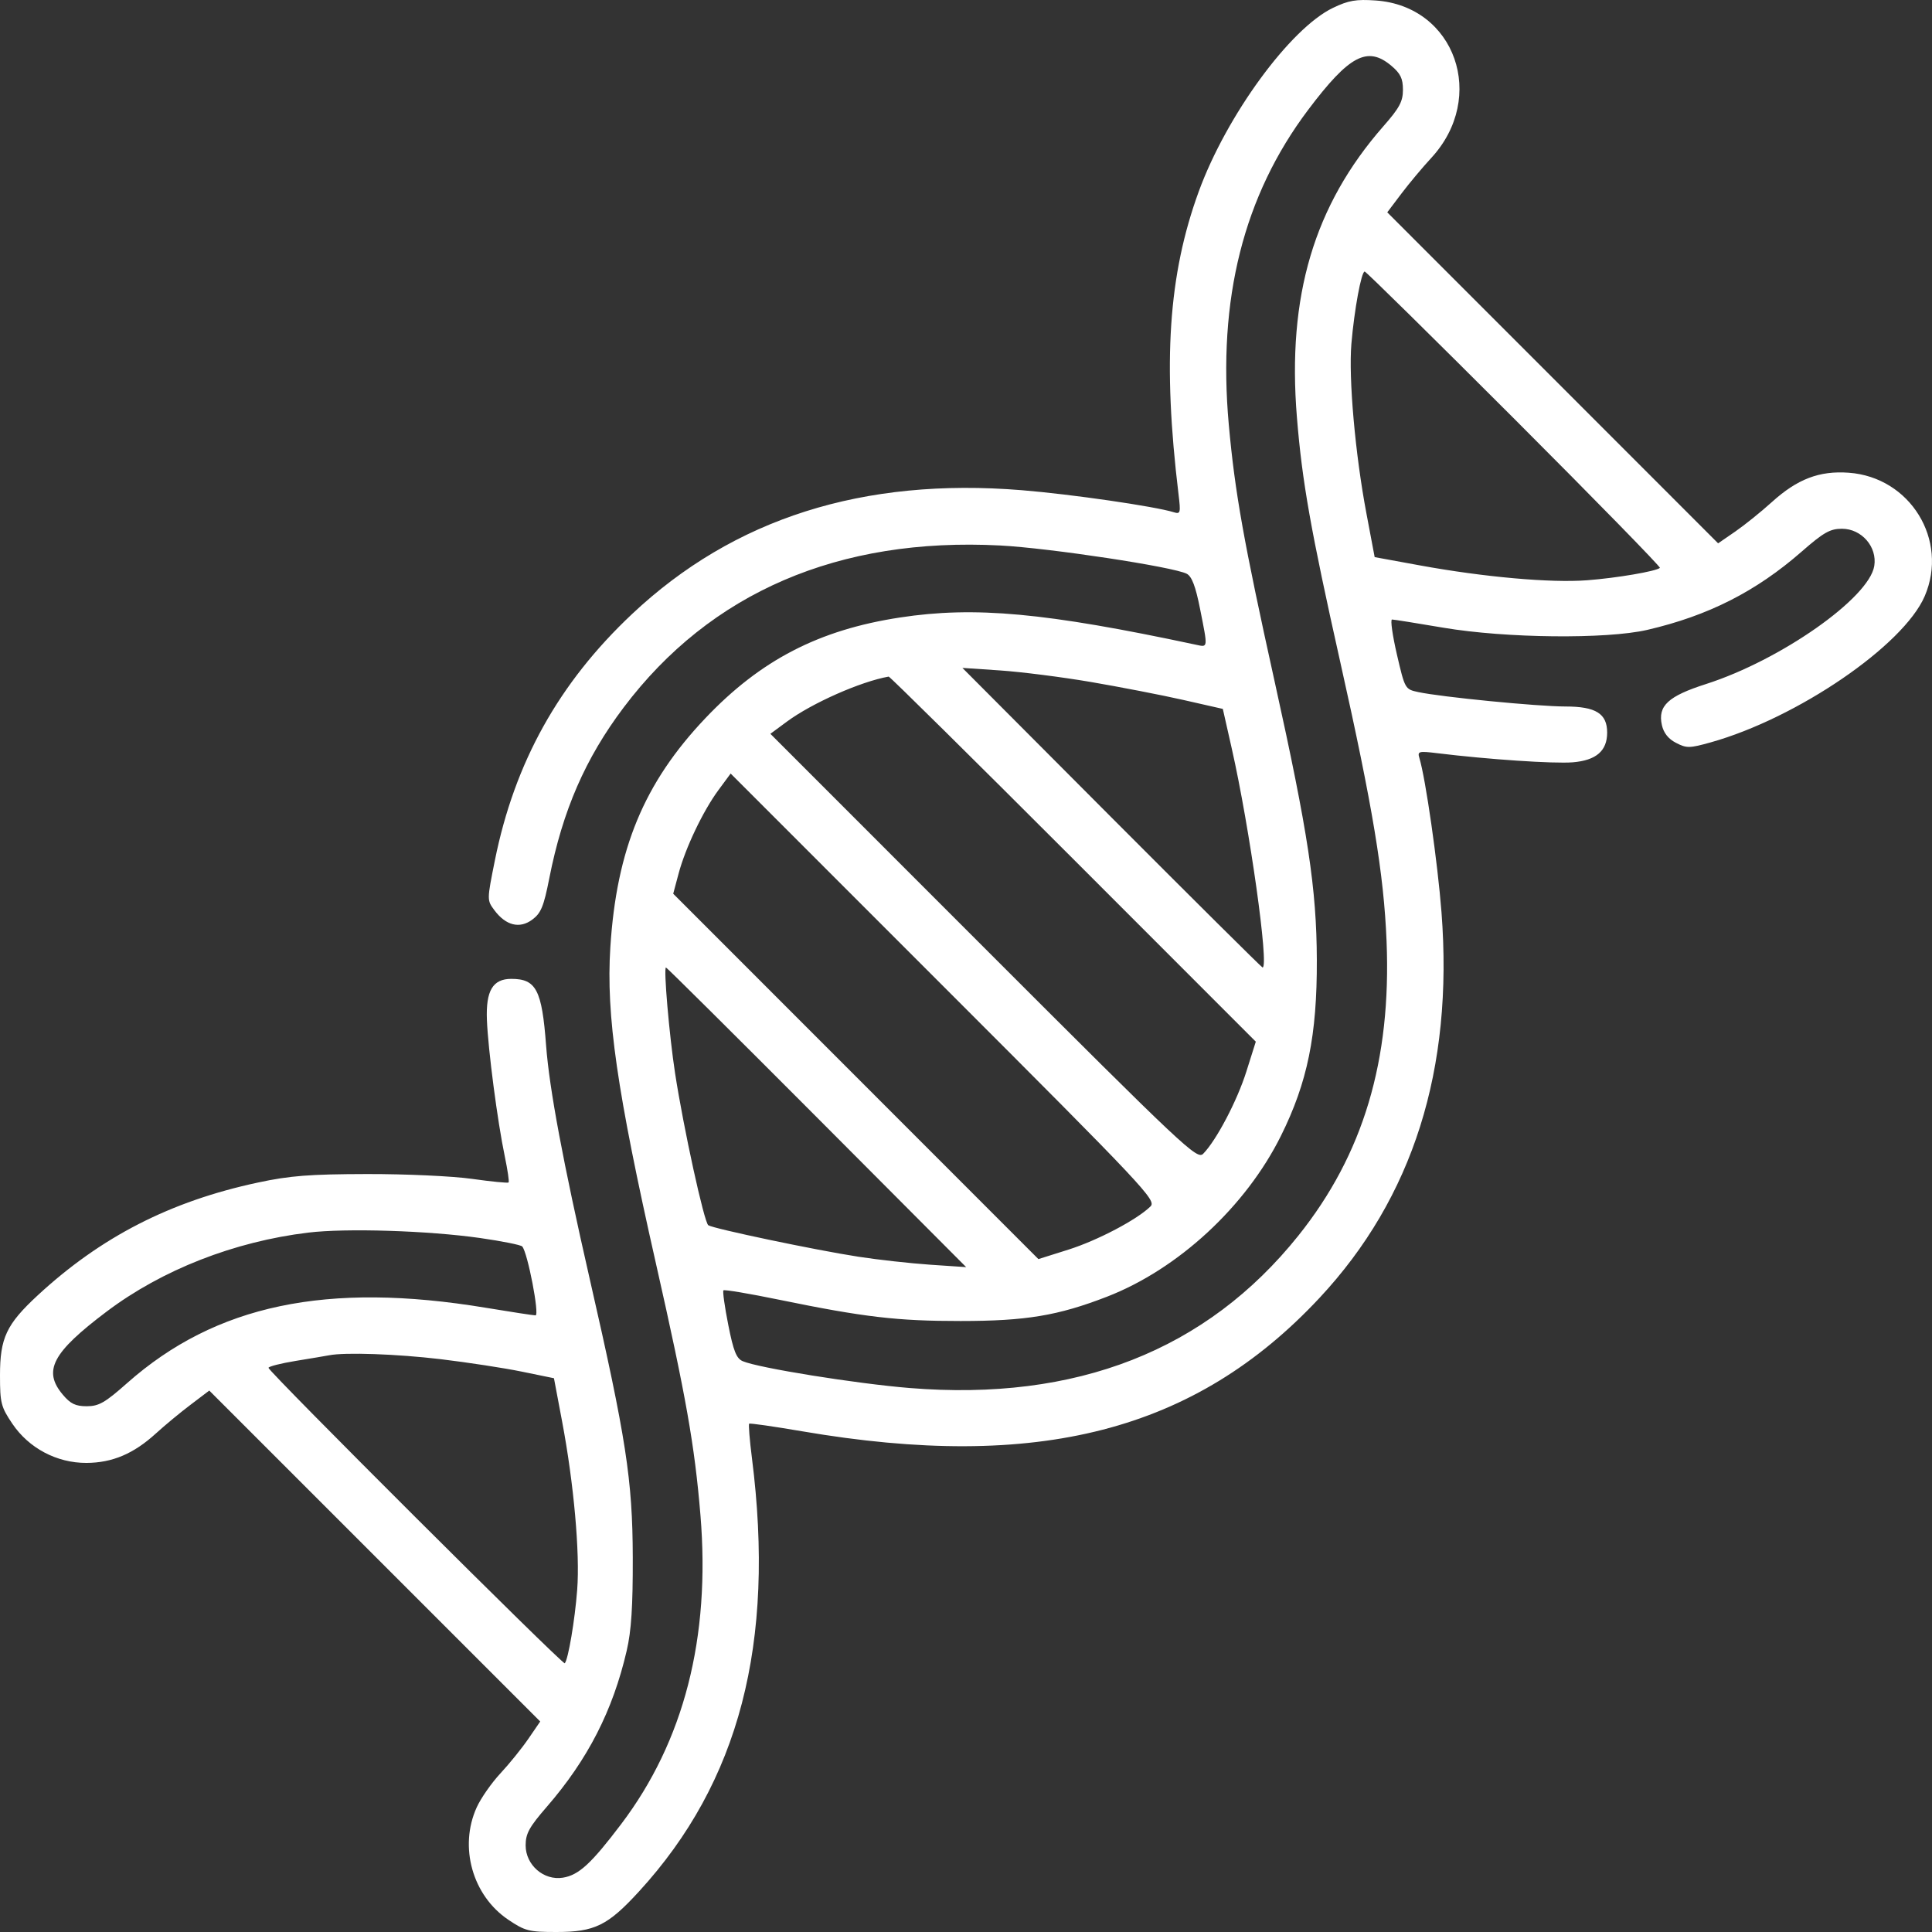 <?xml version="1.0" encoding="UTF-8"?>
<svg xmlns="http://www.w3.org/2000/svg" width="44" height="44" viewBox="0 0 44 44" fill="none">
  <rect x="0" y="0" width="44" height="44" fill="#333333" stroke="none"/>
  <path fill-rule="evenodd" clip-rule="evenodd" d="M30.358 0.179C29.383 0.646 27.932 2.632 27.301 4.361C26.609 6.257 26.476 8.243 26.84 11.255C26.892 11.682 26.884 11.713 26.732 11.666C26.308 11.533 24.396 11.255 23.271 11.164C19.656 10.87 16.709 11.806 14.395 13.984C12.729 15.551 11.72 17.363 11.271 19.592C11.089 20.498 11.089 20.501 11.259 20.729C11.52 21.079 11.834 21.158 12.122 20.944C12.321 20.796 12.383 20.646 12.51 20.001C12.814 18.458 13.33 17.272 14.203 16.113C16.18 13.49 19.102 12.232 22.777 12.423C23.909 12.482 26.734 12.911 27.029 13.068C27.144 13.13 27.23 13.357 27.331 13.869C27.511 14.776 27.515 14.743 27.236 14.683C23.806 13.951 22.201 13.803 20.497 14.063C18.648 14.345 17.32 15.033 16.061 16.36C14.667 17.83 14.042 19.338 13.9 21.574C13.801 23.121 14.05 24.848 14.94 28.782C15.627 31.821 15.82 32.917 15.952 34.503C16.183 37.297 15.578 39.653 14.145 41.545C13.463 42.445 13.182 42.704 12.819 42.763C12.384 42.833 11.971 42.475 11.971 42.026C11.971 41.759 12.053 41.61 12.451 41.151C13.386 40.073 13.957 38.959 14.273 37.592C14.378 37.142 14.414 36.58 14.411 35.472C14.406 33.698 14.261 32.762 13.431 29.129C12.821 26.457 12.512 24.803 12.437 23.811C12.342 22.543 12.211 22.293 11.645 22.293C11.223 22.293 11.063 22.561 11.089 23.228C11.115 23.9 11.33 25.545 11.497 26.34C11.561 26.648 11.6 26.913 11.583 26.93C11.566 26.947 11.191 26.91 10.75 26.848C10.308 26.785 9.23 26.736 8.354 26.738C7.048 26.741 6.601 26.776 5.873 26.932C3.879 27.358 2.298 28.169 0.856 29.503C0.145 30.162 0 30.471 0 31.324C0 31.952 0.023 32.041 0.28 32.423C0.657 32.982 1.294 33.319 1.969 33.317C2.558 33.314 3.042 33.109 3.547 32.649C3.752 32.462 4.109 32.166 4.343 31.99L4.766 31.669L8.535 35.438L12.303 39.206L12.033 39.6C11.884 39.817 11.598 40.172 11.396 40.388C11.194 40.605 10.951 40.953 10.856 41.163C10.448 42.062 10.76 43.171 11.575 43.72C11.957 43.977 12.046 44 12.673 44C13.542 44 13.842 43.853 14.552 43.078C16.837 40.586 17.66 37.427 17.125 33.208C17.072 32.792 17.044 32.439 17.062 32.424C17.08 32.408 17.618 32.486 18.258 32.595C23.641 33.517 27.215 32.596 30.051 29.559C32.181 27.277 33.105 24.356 32.829 20.775C32.742 19.646 32.467 17.727 32.325 17.262C32.279 17.11 32.311 17.102 32.738 17.154C33.885 17.295 35.393 17.396 35.819 17.361C36.352 17.317 36.602 17.101 36.602 16.684C36.602 16.252 36.344 16.09 35.652 16.09C35.022 16.09 32.819 15.874 32.297 15.761C31.999 15.697 31.996 15.69 31.813 14.903C31.712 14.466 31.662 14.109 31.702 14.109C31.742 14.109 32.27 14.193 32.875 14.296C34.294 14.536 36.585 14.56 37.516 14.345C38.904 14.023 39.991 13.472 41.031 12.563C41.532 12.125 41.679 12.042 41.949 12.042C42.397 12.042 42.756 12.455 42.685 12.89C42.566 13.621 40.556 15.032 38.855 15.578C37.989 15.855 37.752 16.075 37.848 16.512C37.888 16.693 37.995 16.828 38.17 16.918C38.411 17.043 38.477 17.042 38.96 16.907C40.932 16.354 43.35 14.702 43.834 13.577C44.384 12.298 43.503 10.867 42.104 10.766C41.435 10.717 40.933 10.909 40.351 11.436C40.106 11.658 39.73 11.96 39.517 12.107L39.129 12.374L35.362 8.605L31.594 4.836L31.914 4.412C32.09 4.179 32.397 3.812 32.595 3.598C33.873 2.215 33.142 0.138 31.331 0.011C30.884 -0.02 30.712 0.009 30.358 0.179ZM31.686 1.497C31.895 1.673 31.951 1.788 31.951 2.044C31.951 2.311 31.873 2.457 31.505 2.876C29.926 4.678 29.312 6.745 29.536 9.501C29.656 10.976 29.848 12.059 30.525 15.084C31.262 18.375 31.516 19.904 31.578 21.431C31.689 24.151 31.048 26.292 29.571 28.139C27.477 30.757 24.512 31.919 20.716 31.611C19.501 31.512 17.272 31.154 16.915 31C16.771 30.938 16.704 30.77 16.586 30.174C16.504 29.762 16.455 29.408 16.476 29.387C16.497 29.365 17.072 29.462 17.752 29.602C19.677 29.997 20.436 30.086 21.875 30.085C23.364 30.085 24.093 29.964 25.207 29.533C26.83 28.905 28.373 27.479 29.173 25.867C29.778 24.648 29.996 23.578 29.99 21.862C29.984 20.238 29.791 18.965 29.03 15.526C28.324 12.334 28.125 11.218 27.985 9.673C27.727 6.813 28.321 4.455 29.792 2.502C30.728 1.26 31.142 1.04 31.686 1.497ZM34.488 9.54C36.333 11.386 37.825 12.913 37.803 12.933C37.719 13.01 36.82 13.164 36.147 13.215C35.319 13.279 33.795 13.143 32.34 12.877L31.307 12.688L31.12 11.697C30.864 10.345 30.711 8.619 30.777 7.83C30.842 7.062 31.003 6.184 31.08 6.184C31.11 6.184 32.643 7.695 34.488 9.54ZM24.846 15.532C25.509 15.646 26.456 15.829 26.95 15.941L27.849 16.145L28.052 17.044C28.459 18.841 28.908 22.034 28.754 22.034C28.736 22.034 27.19 20.499 25.319 18.623L21.918 15.211L22.779 15.269C23.253 15.301 24.183 15.419 24.846 15.532ZM24.441 19.562L28.6 23.723L28.384 24.407C28.174 25.072 27.702 25.97 27.402 26.276C27.263 26.417 26.995 26.165 22.4 21.569L17.545 16.712L17.923 16.433C18.496 16.011 19.601 15.522 20.239 15.409C20.263 15.405 22.154 17.274 24.441 19.562ZM26.201 27.476C25.896 27.776 24.998 28.249 24.334 28.459L23.649 28.675L19.491 24.515L15.332 20.354L15.453 19.901C15.609 19.313 16.009 18.473 16.361 17.995L16.64 17.617L21.495 22.473C26.091 27.069 26.343 27.337 26.201 27.476ZM18.603 25.446L22.004 28.858L21.186 28.803C20.736 28.772 20 28.691 19.55 28.621C18.58 28.472 16.25 27.983 16.131 27.904C16.037 27.841 15.566 25.688 15.375 24.446C15.242 23.584 15.109 22.034 15.167 22.034C15.186 22.034 16.732 23.57 18.603 25.446ZM10.934 28.195C11.429 28.266 11.86 28.352 11.893 28.387C12.016 28.522 12.293 29.959 12.196 29.957C12.143 29.956 11.635 29.878 11.067 29.784C7.444 29.183 4.909 29.716 2.894 31.5C2.391 31.946 2.25 32.026 1.976 32.026C1.72 32.026 1.605 31.971 1.429 31.761C0.972 31.218 1.191 30.803 2.429 29.87C3.691 28.919 5.332 28.276 7.019 28.072C7.878 27.968 9.746 28.026 10.934 28.195ZM10.033 30.954C10.649 31.028 11.482 31.155 11.884 31.238L12.616 31.388L12.802 32.375C13.068 33.783 13.21 35.366 13.145 36.208C13.093 36.895 12.94 37.796 12.862 37.88C12.82 37.925 6.115 31.238 6.115 31.152C6.115 31.12 6.396 31.049 6.739 30.993C7.082 30.937 7.422 30.88 7.493 30.866C7.857 30.794 9.038 30.836 10.033 30.954Z" fill="white"></path>
</svg>
